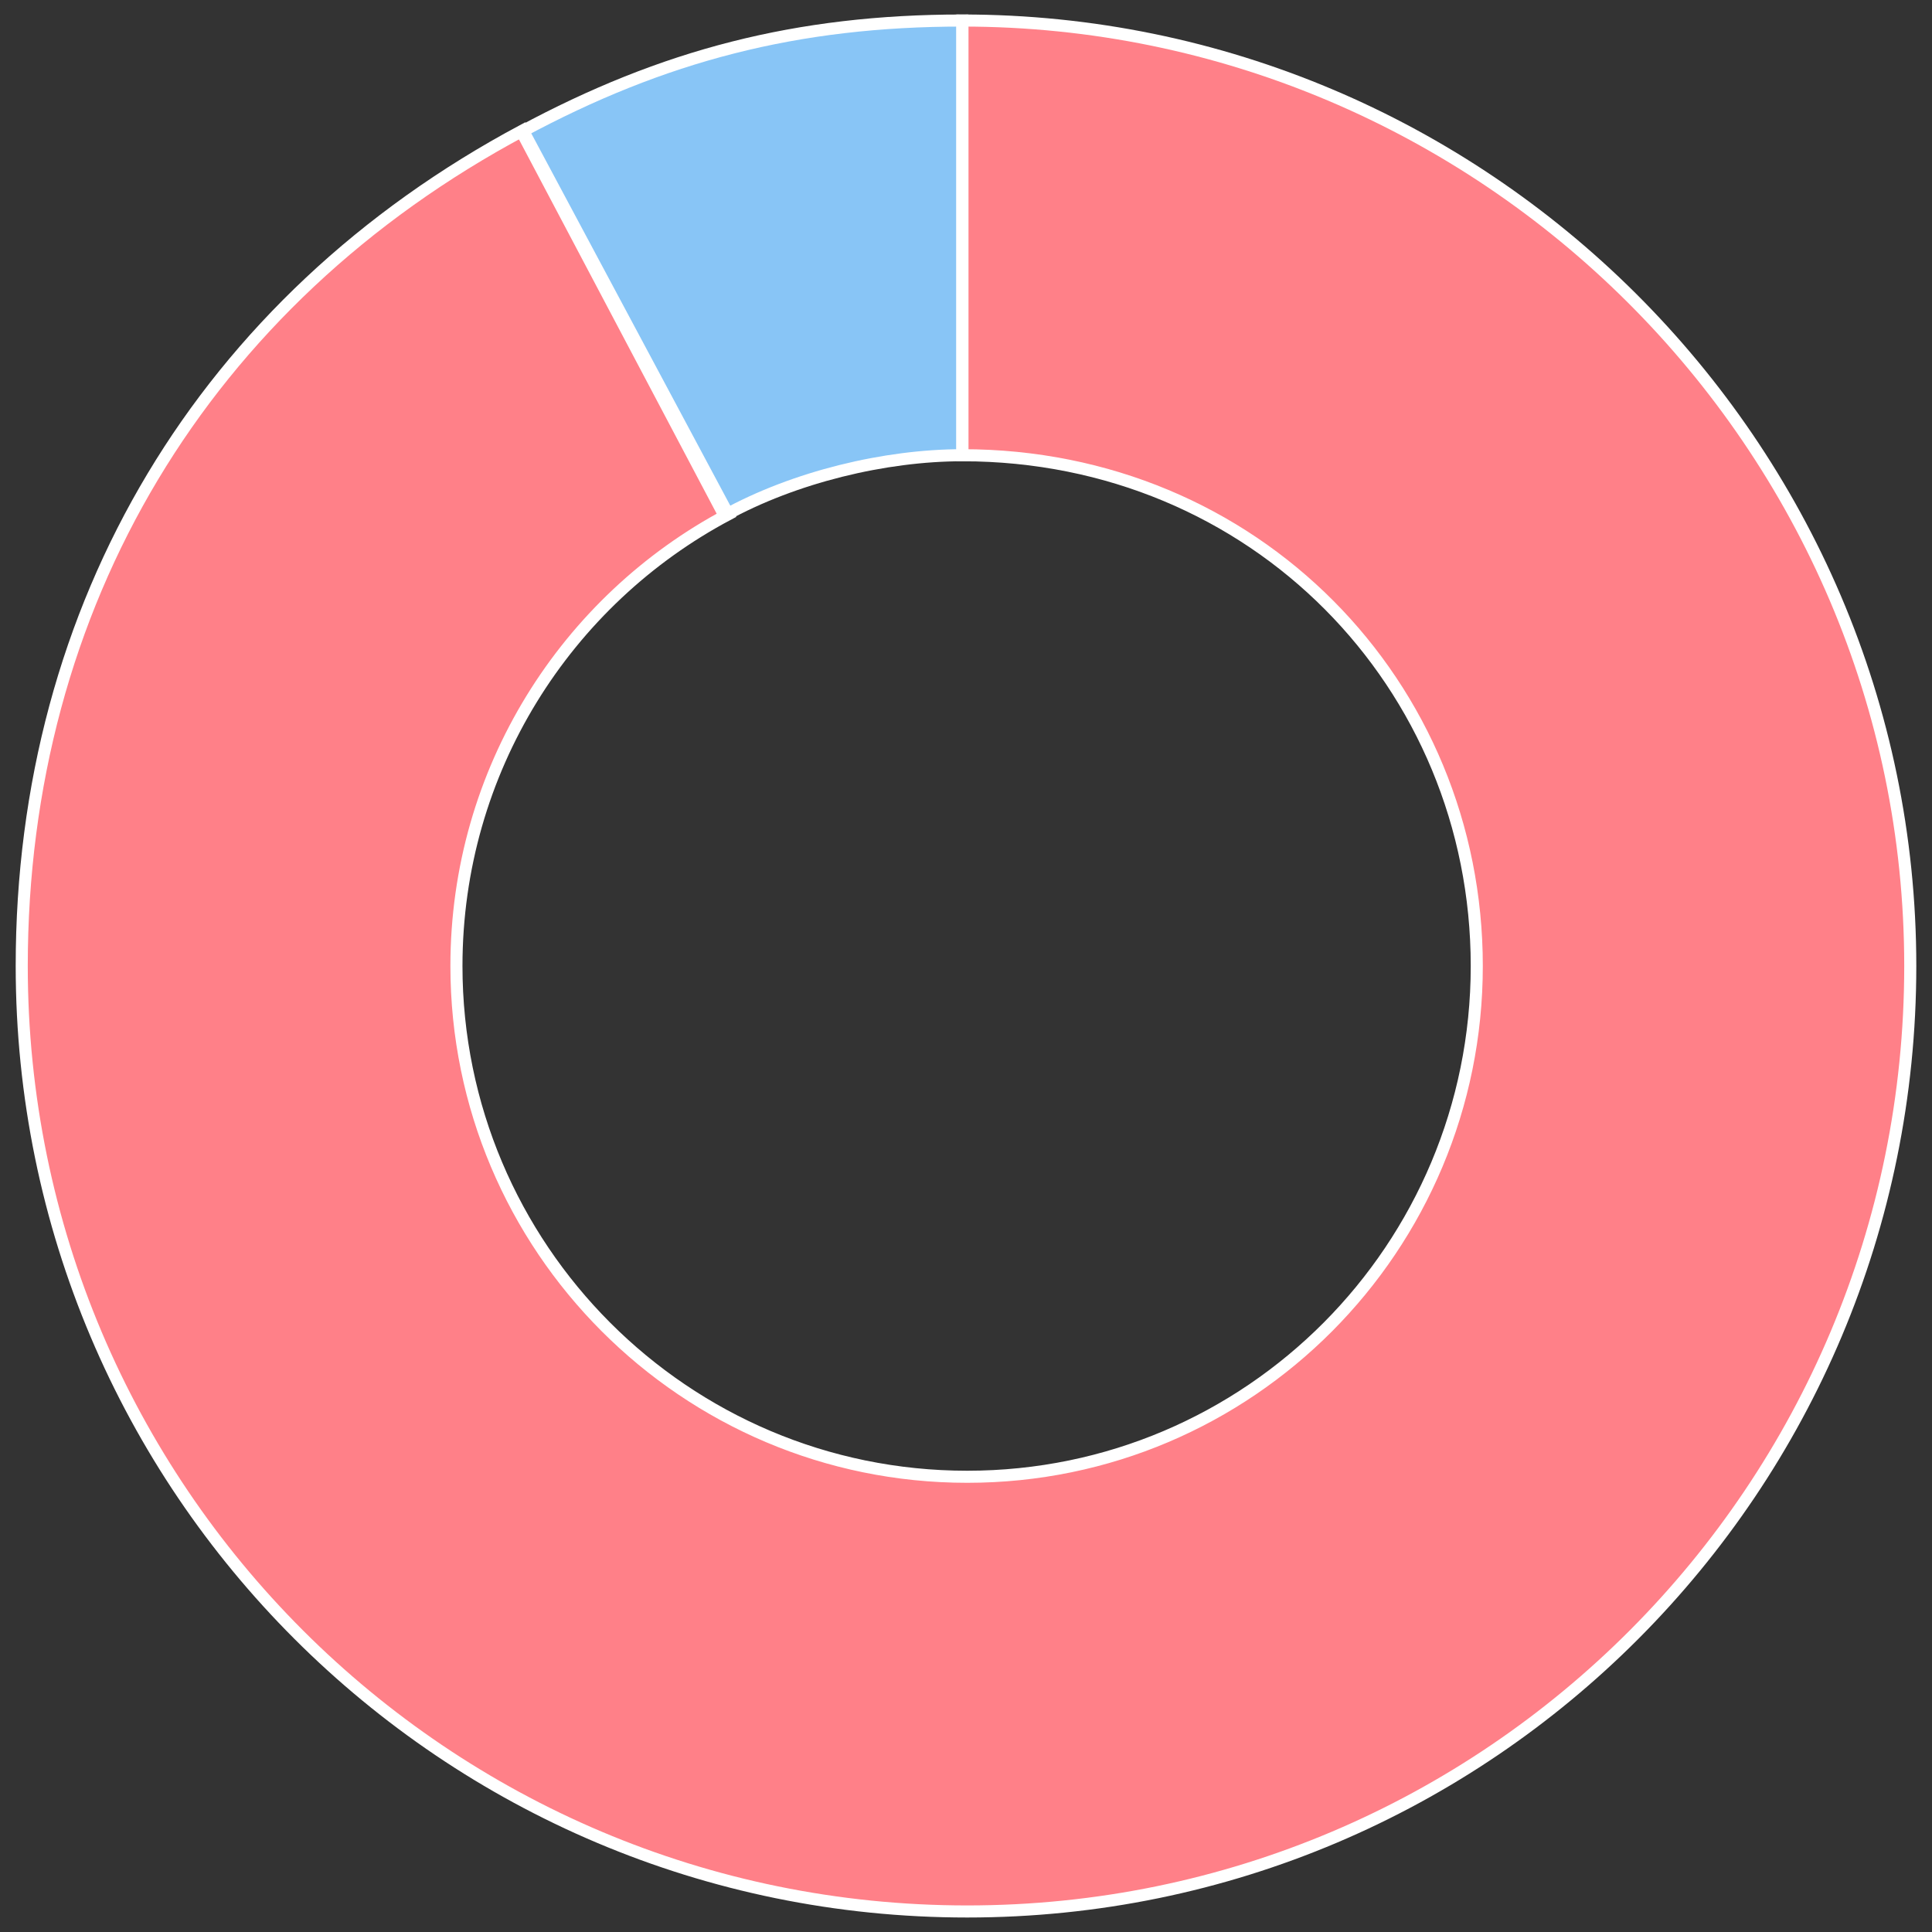 <?xml version="1.0" encoding="utf-8"?>
<!-- Generator: Adobe Illustrator 18.1.1, SVG Export Plug-In . SVG Version: 6.00 Build 0)  -->
<svg version="1.1" id="レイヤー_1" xmlns="http://www.w3.org/2000/svg" xmlns:xlink="http://www.w3.org/1999/xlink" x="0px"
	 y="0px" viewBox="0 0 160 160" enable-background="new 0 0 160 160" xml:space="preserve">
<rect x="0" y="0" width="160" height="160" fill="#333333" stroke="none"/>
<g id="_x37_">
	<g>
		<path fill="#88C5F6" d="M79.7,37.7v-36c-13.7,0-24.8,2.9-36.5,9.2l16.8,31.8C65.8,39.5,73.3,37.7,79.7,37.7z"/>
		<path fill="#FF8088" d="M79.7,1.7v36c24.2,0,42.6,19,42.6,42.3s-18.8,42.3-42.2,42.3s-42.3-19-42.3-42.3
			c0-16.2,9.1-30.3,22.5-37.4L43.3,10.8C16.9,24.9,1.8,50.1,1.8,80c0,43.3,35.1,78.3,78.3,78.3s78.1-35.1,78.1-78.3
			S122.8,1.7,79.7,1.7z"/>
	</g>
	<g>
		<path fill="none" stroke="#FFFFFF" d="M79.7,37.7v-36c-13.7,0-24.8,2.9-36.5,9.2l16.8,31.8C65.8,39.5,73.3,37.7,79.7,37.7z"/>
		<path fill="none" stroke="#FFFFFF" d="M79.7,1.7v36c24.2,0,42.6,19,42.6,42.3s-18.8,42.3-42.2,42.3s-42.3-19-42.3-42.3
			c0-16.2,9.1-30.3,22.5-37.4L43.3,10.8C16.9,24.9,1.8,50.1,1.8,80c0,43.3,35.1,78.3,78.3,78.3s78.1-35.1,78.1-78.3
			S122.8,1.7,79.7,1.7z"/>
	</g>
</g>
</svg>
